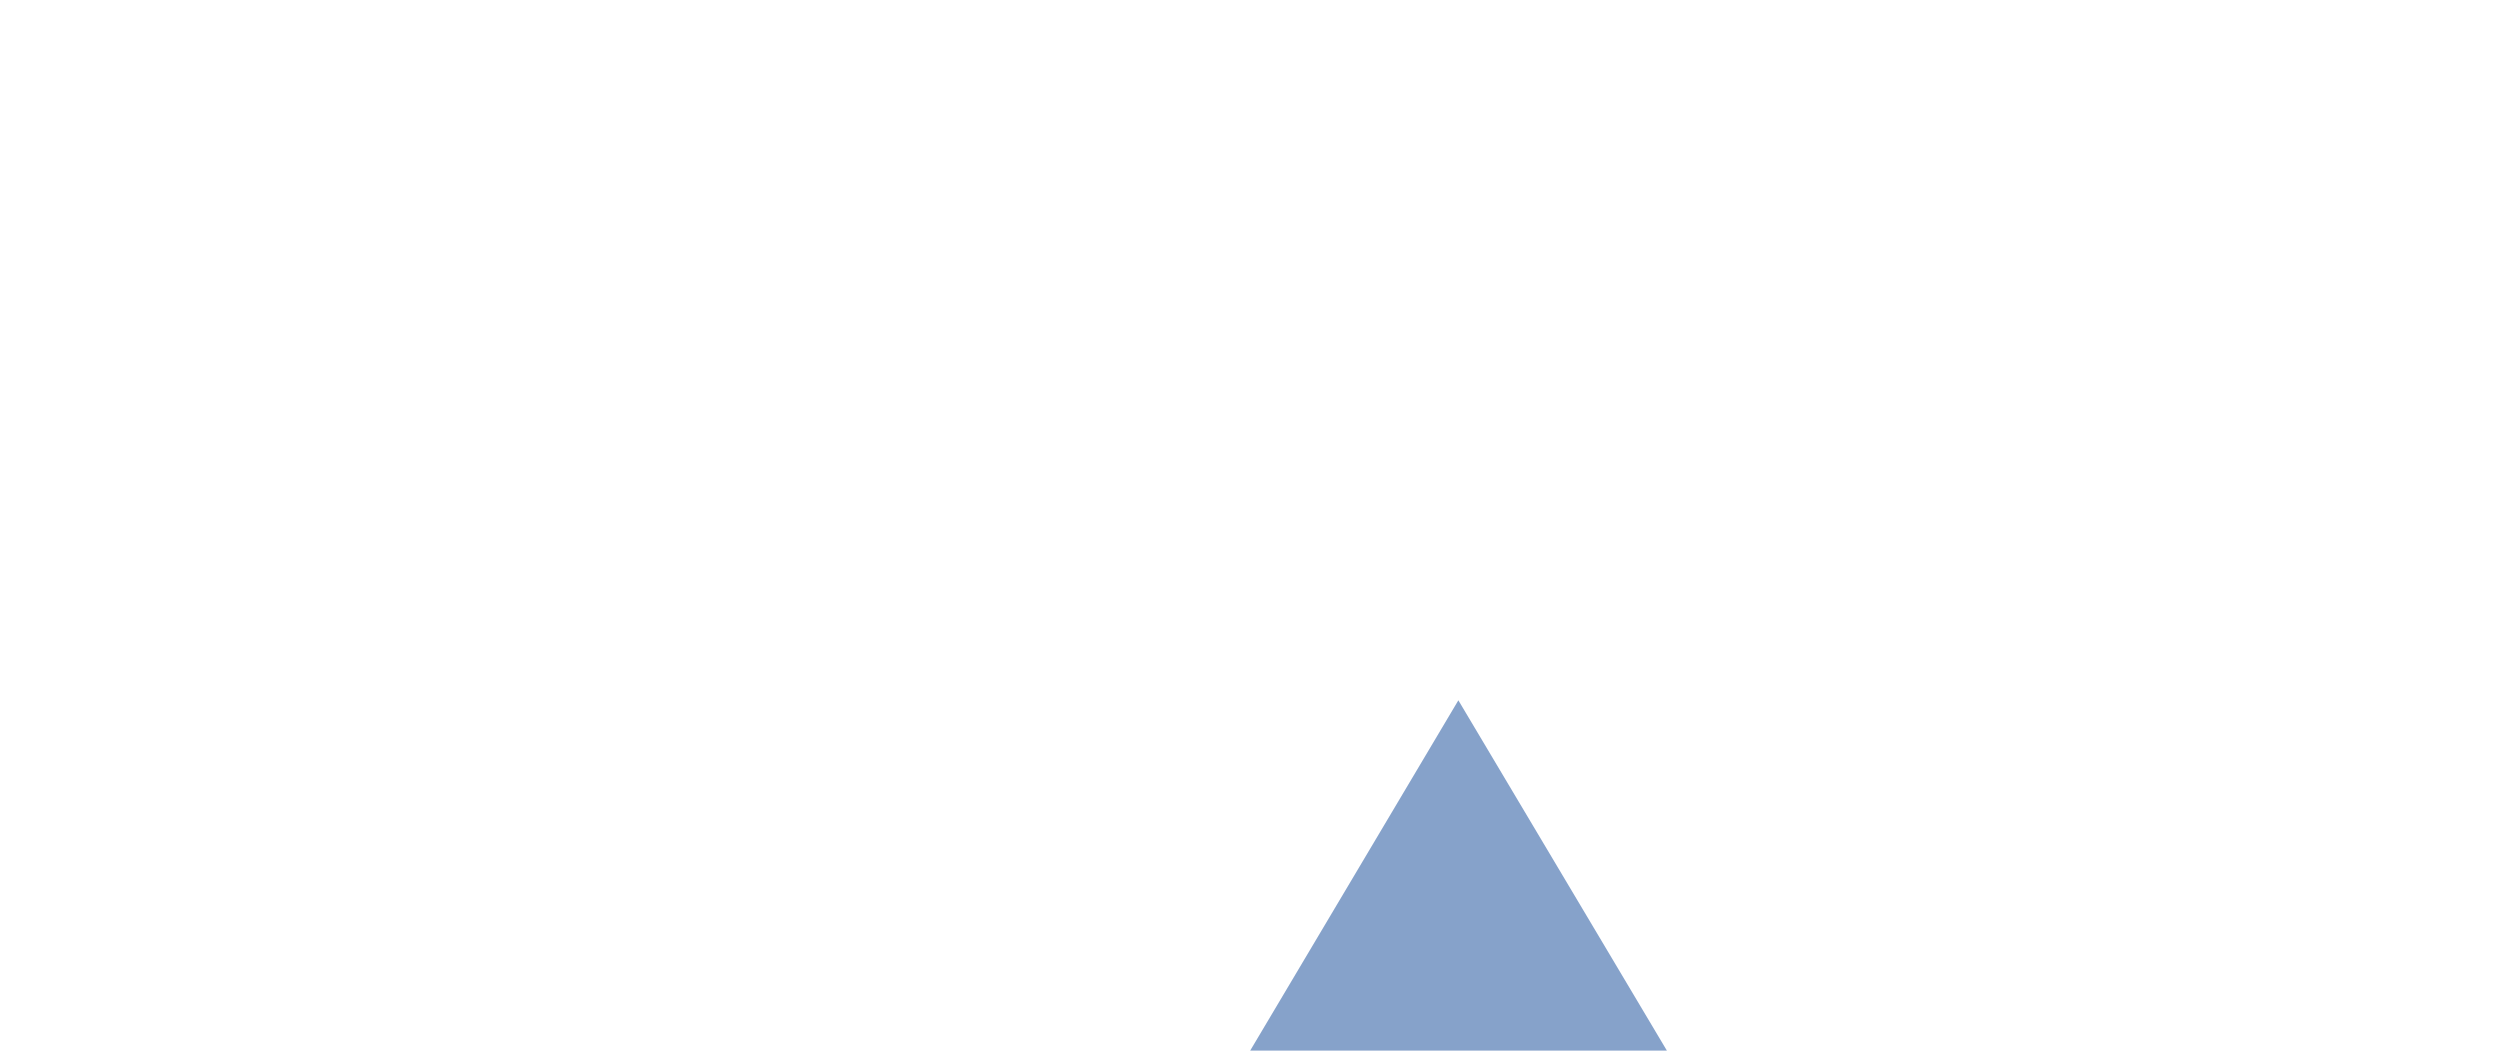 <?xml version="1.0" encoding="utf-8"?>
<!-- Generator: Adobe Illustrator 24.3.0, SVG Export Plug-In . SVG Version: 6.00 Build 0)  -->
<svg version="1.1" xmlns="http://www.w3.org/2000/svg" xmlns:xlink="http://www.w3.org/1999/xlink" x="0px" y="0px"
	 viewBox="0 0 722.9 303.8" style="enable-background:new 0 0 722.9 303.8;" xml:space="preserve">
<style type="text/css">
	.st0{display:none;}
	.st1{display:inline;fill:#DF1A43;}
	.st2{display:inline;fill:#2A5BA2;}
	.st3{display:inline;opacity:0.788;fill:#DF1A43;enable-background:new    ;}
	.st4{display:inline;fill:#93C020;}
	.st5{display:inline;opacity:0.662;fill:#EE86B4;enable-background:new    ;}
	.st6{display:inline;fill:#44B194;}
	.st7{display:inline;fill:#EE86B4;}
	.st8{opacity:0.564;fill:#2A5BA2;enable-background:new    ;}
</style>
<g id="Rechts_2" class="st0">
	<path id="Path_39" class="st1" d="M60.2,202.5L0,303.8h120.5L60.2,202.5z"/>
	<path id="Path_44" class="st1" d="M421.7,0l-60.2,101.3h120.5L421.7,0z"/>
	<path id="Path_43" class="st2" d="M241,101.3l-60.2,101.3h120.5L241,101.3z"/>
	<path id="Path_191" class="st3" d="M301.2,202.5L241,303.8h120.5L301.2,202.5z"/>
	<path id="Path_197" class="st4" d="M662.7,202.5l-60.2,101.3h120.5L662.7,202.5z"/>
</g>
<g id="Rechts_3" class="st0">
	<path id="Path_42" class="st5" d="M180.7,202.5L241,101.3H120.5L180.7,202.5z"/>
	<path id="Path_195" class="st6" d="M542.2,202.5l-60.2,101.3h120.5L542.2,202.5z"/>
</g>
<g id="Rechts_4" class="st0">
	<path id="Path_196" class="st7" d="M662.7,202.5l60.2-101.3H602.4L662.7,202.5z"/>
</g>
<g id="Rechts_6" class="st0">
	<path id="Path_41" class="st4" d="M481.9,101.3l-60.2,101.3h120.5L481.9,101.3z"/>
</g>
<g id="Rechts_5" class="st0">
	<path id="Path_192" class="st6" d="M180.7,202.5l-60.2,101.3H241L180.7,202.5z"/>
</g>
<g id="Rechts_1">
	<path id="Path_40" class="st8" d="M421.7,202.5l-60.2,101.3h120.5L421.7,202.5z"/>
</g>
</svg>
